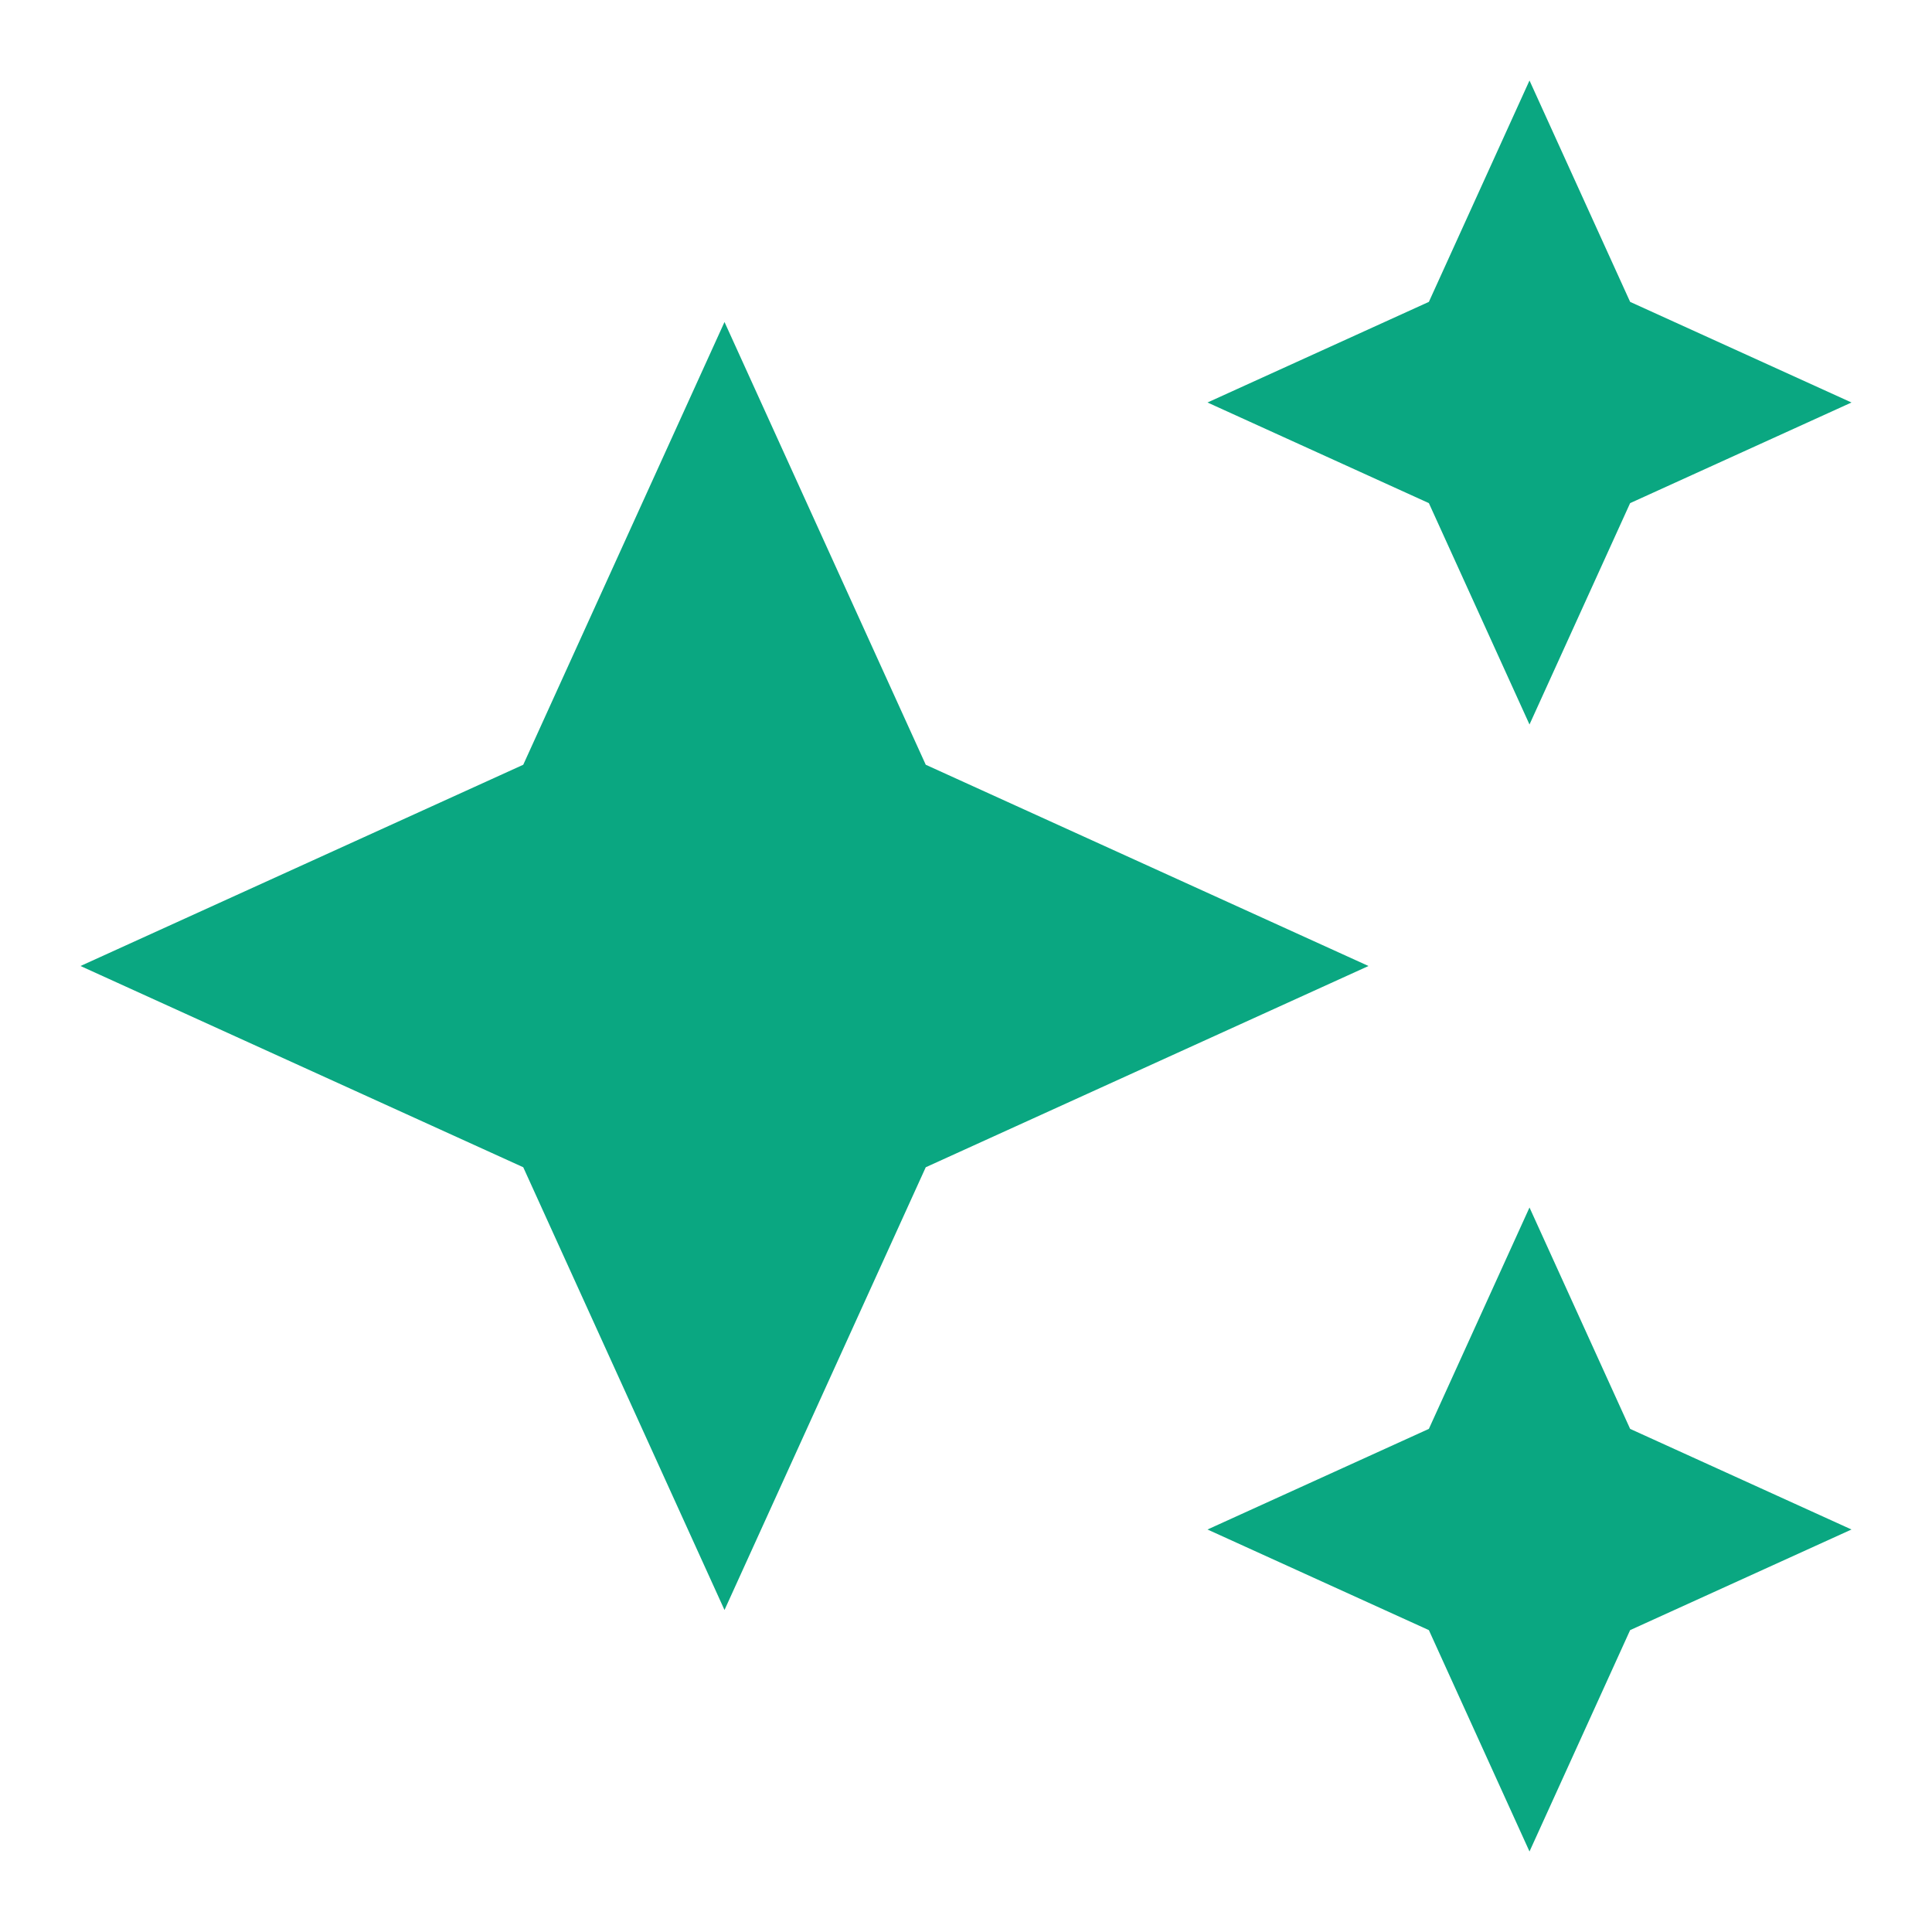 <svg width="48" height="48" viewBox="0 0 48 48" fill="none" xmlns="http://www.w3.org/2000/svg">
<g clip-path="url(#clip0_2007_1041)">
<path d="M38 18L40.5 12.5L46 10L40.5 7.5L38 2L35.5 7.5L30 10L35.5 12.5L38 18ZM23 19L18 8L13 19L2 24L13 29L18 40L23 29L34 24L23 19ZM38 30L35.5 35.5L30 38L35.5 40.5L38 46L40.5 40.5L46 38L40.5 35.5L38 30Z" fill="#0AA781"/>
</g>
<defs>
<clipPath id="clip0_2007_1041">
<rect width="48" height="48" fill="white"/>
</clipPath>
</defs>
</svg>
